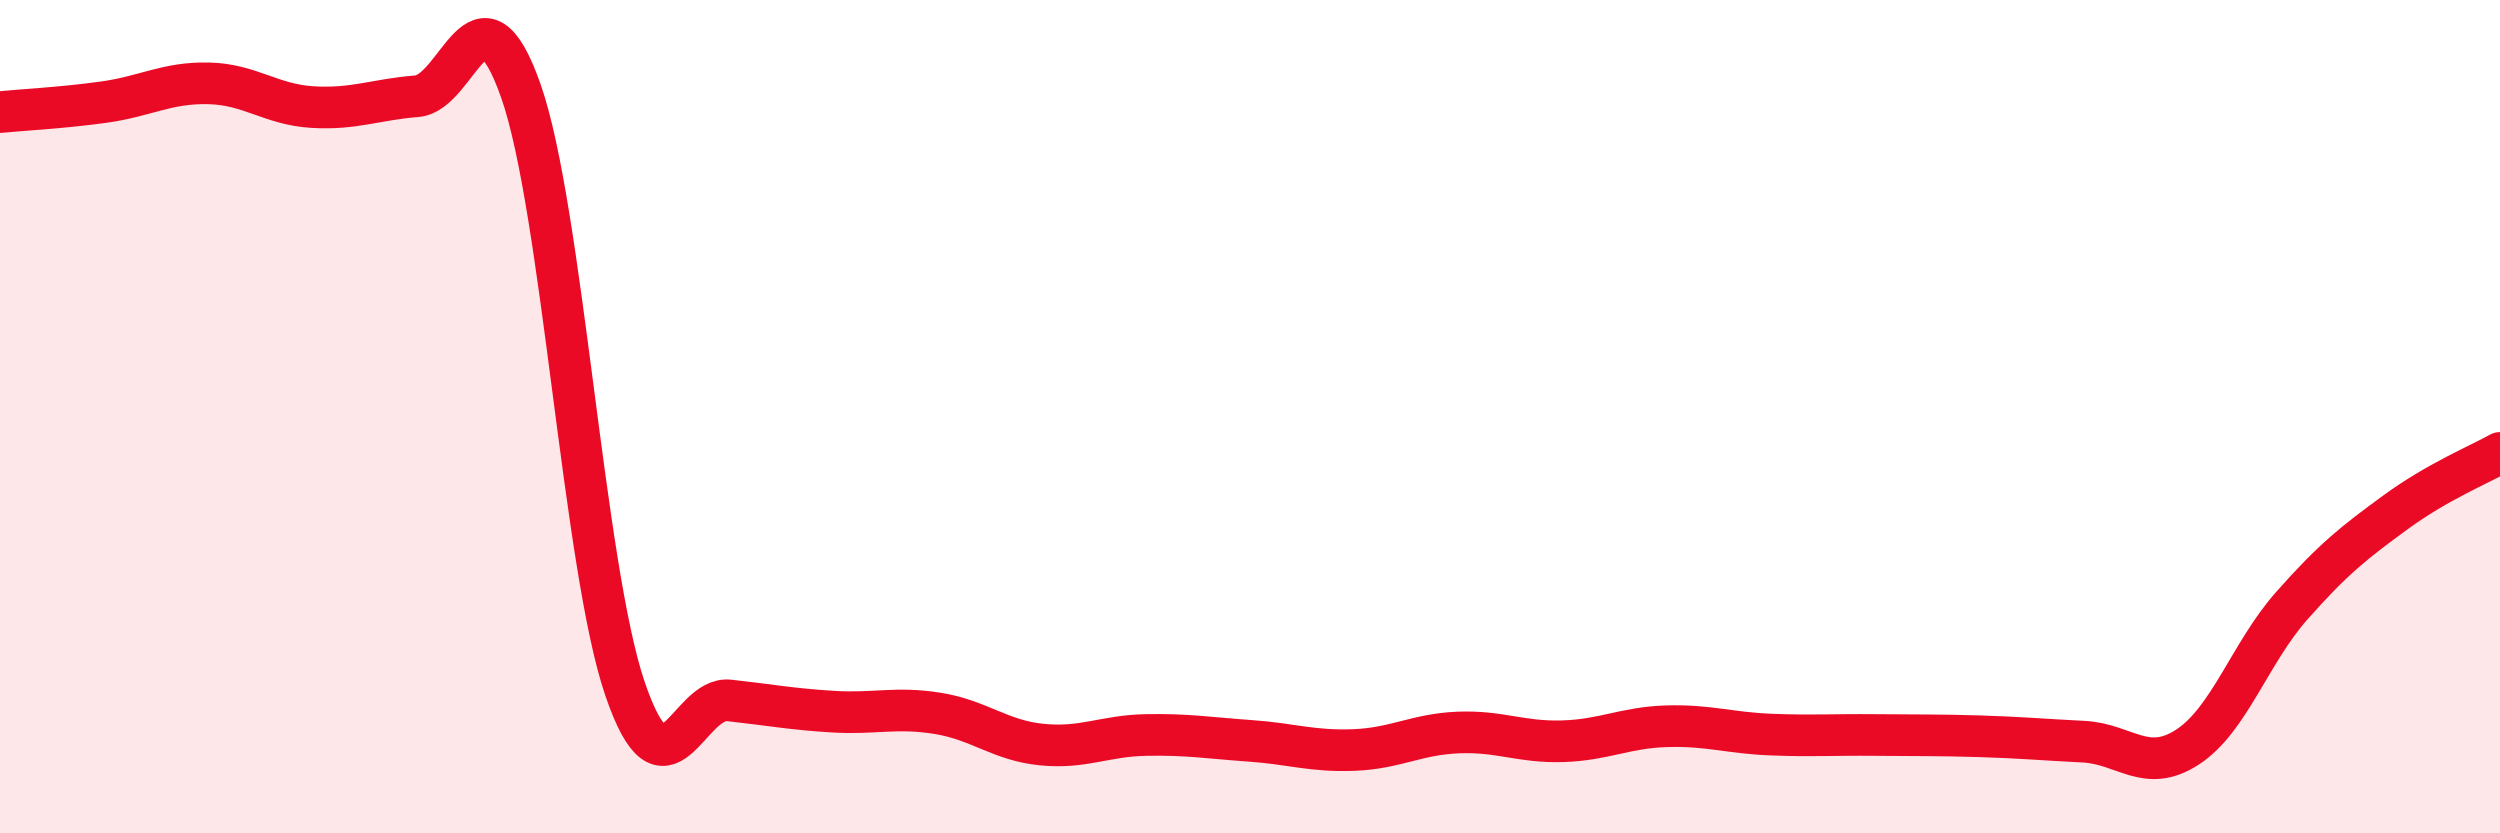 
    <svg width="60" height="20" viewBox="0 0 60 20" xmlns="http://www.w3.org/2000/svg">
      <path
        d="M 0,2.69 C 0.5,2.64 1.5,2.59 2.5,2.45 C 3.5,2.31 4,1.98 5,2 C 6,2.02 6.5,2.51 7.5,2.57 C 8.5,2.63 9,2.39 10,2.31 C 11,2.23 11.5,-0.66 12.5,2.18 C 13.5,5.02 14,13.6 15,16.53 C 16,19.46 16.5,16.7 17.5,16.81 C 18.5,16.92 19,17.02 20,17.08 C 21,17.14 21.5,16.96 22.5,17.12 C 23.5,17.28 24,17.77 25,17.87 C 26,17.97 26.5,17.66 27.5,17.64 C 28.5,17.62 29,17.71 30,17.78 C 31,17.85 31.5,18.04 32.5,18 C 33.5,17.96 34,17.62 35,17.58 C 36,17.54 36.5,17.82 37.5,17.79 C 38.5,17.76 39,17.46 40,17.43 C 41,17.4 41.5,17.59 42.5,17.63 C 43.5,17.67 44,17.63 45,17.64 C 46,17.65 46.5,17.64 47.5,17.67 C 48.5,17.7 49,17.75 50,17.8 C 51,17.85 51.5,18.58 52.5,17.93 C 53.5,17.28 54,15.67 55,14.54 C 56,13.41 56.5,13.02 57.5,12.29 C 58.5,11.56 59.5,11.15 60,10.87L60 20L0 20Z"
        fill="#EB0A25"
        opacity="0.1"
        stroke-linecap="round"
        stroke-linejoin="round"
      />
      <path
        d="M 0,2.69 C 0.5,2.64 1.5,2.59 2.5,2.45 C 3.5,2.31 4,1.98 5,2 C 6,2.02 6.5,2.51 7.5,2.57 C 8.5,2.63 9,2.39 10,2.31 C 11,2.23 11.5,-0.66 12.5,2.18 C 13.5,5.02 14,13.6 15,16.53 C 16,19.46 16.5,16.7 17.5,16.81 C 18.5,16.92 19,17.02 20,17.08 C 21,17.14 21.5,16.96 22.5,17.12 C 23.5,17.28 24,17.77 25,17.87 C 26,17.97 26.5,17.66 27.5,17.64 C 28.5,17.62 29,17.71 30,17.78 C 31,17.85 31.5,18.04 32.5,18 C 33.5,17.96 34,17.62 35,17.58 C 36,17.54 36.5,17.82 37.5,17.79 C 38.5,17.76 39,17.46 40,17.43 C 41,17.4 41.5,17.59 42.5,17.63 C 43.5,17.67 44,17.63 45,17.64 C 46,17.65 46.5,17.64 47.5,17.67 C 48.5,17.7 49,17.75 50,17.8 C 51,17.85 51.5,18.58 52.5,17.93 C 53.5,17.28 54,15.67 55,14.54 C 56,13.41 56.5,13.02 57.5,12.29 C 58.5,11.56 59.5,11.15 60,10.87"
        stroke="#EB0A25"
        stroke-width="1"
        fill="none"
        stroke-linecap="round"
        stroke-linejoin="round"
      />
    </svg>
  